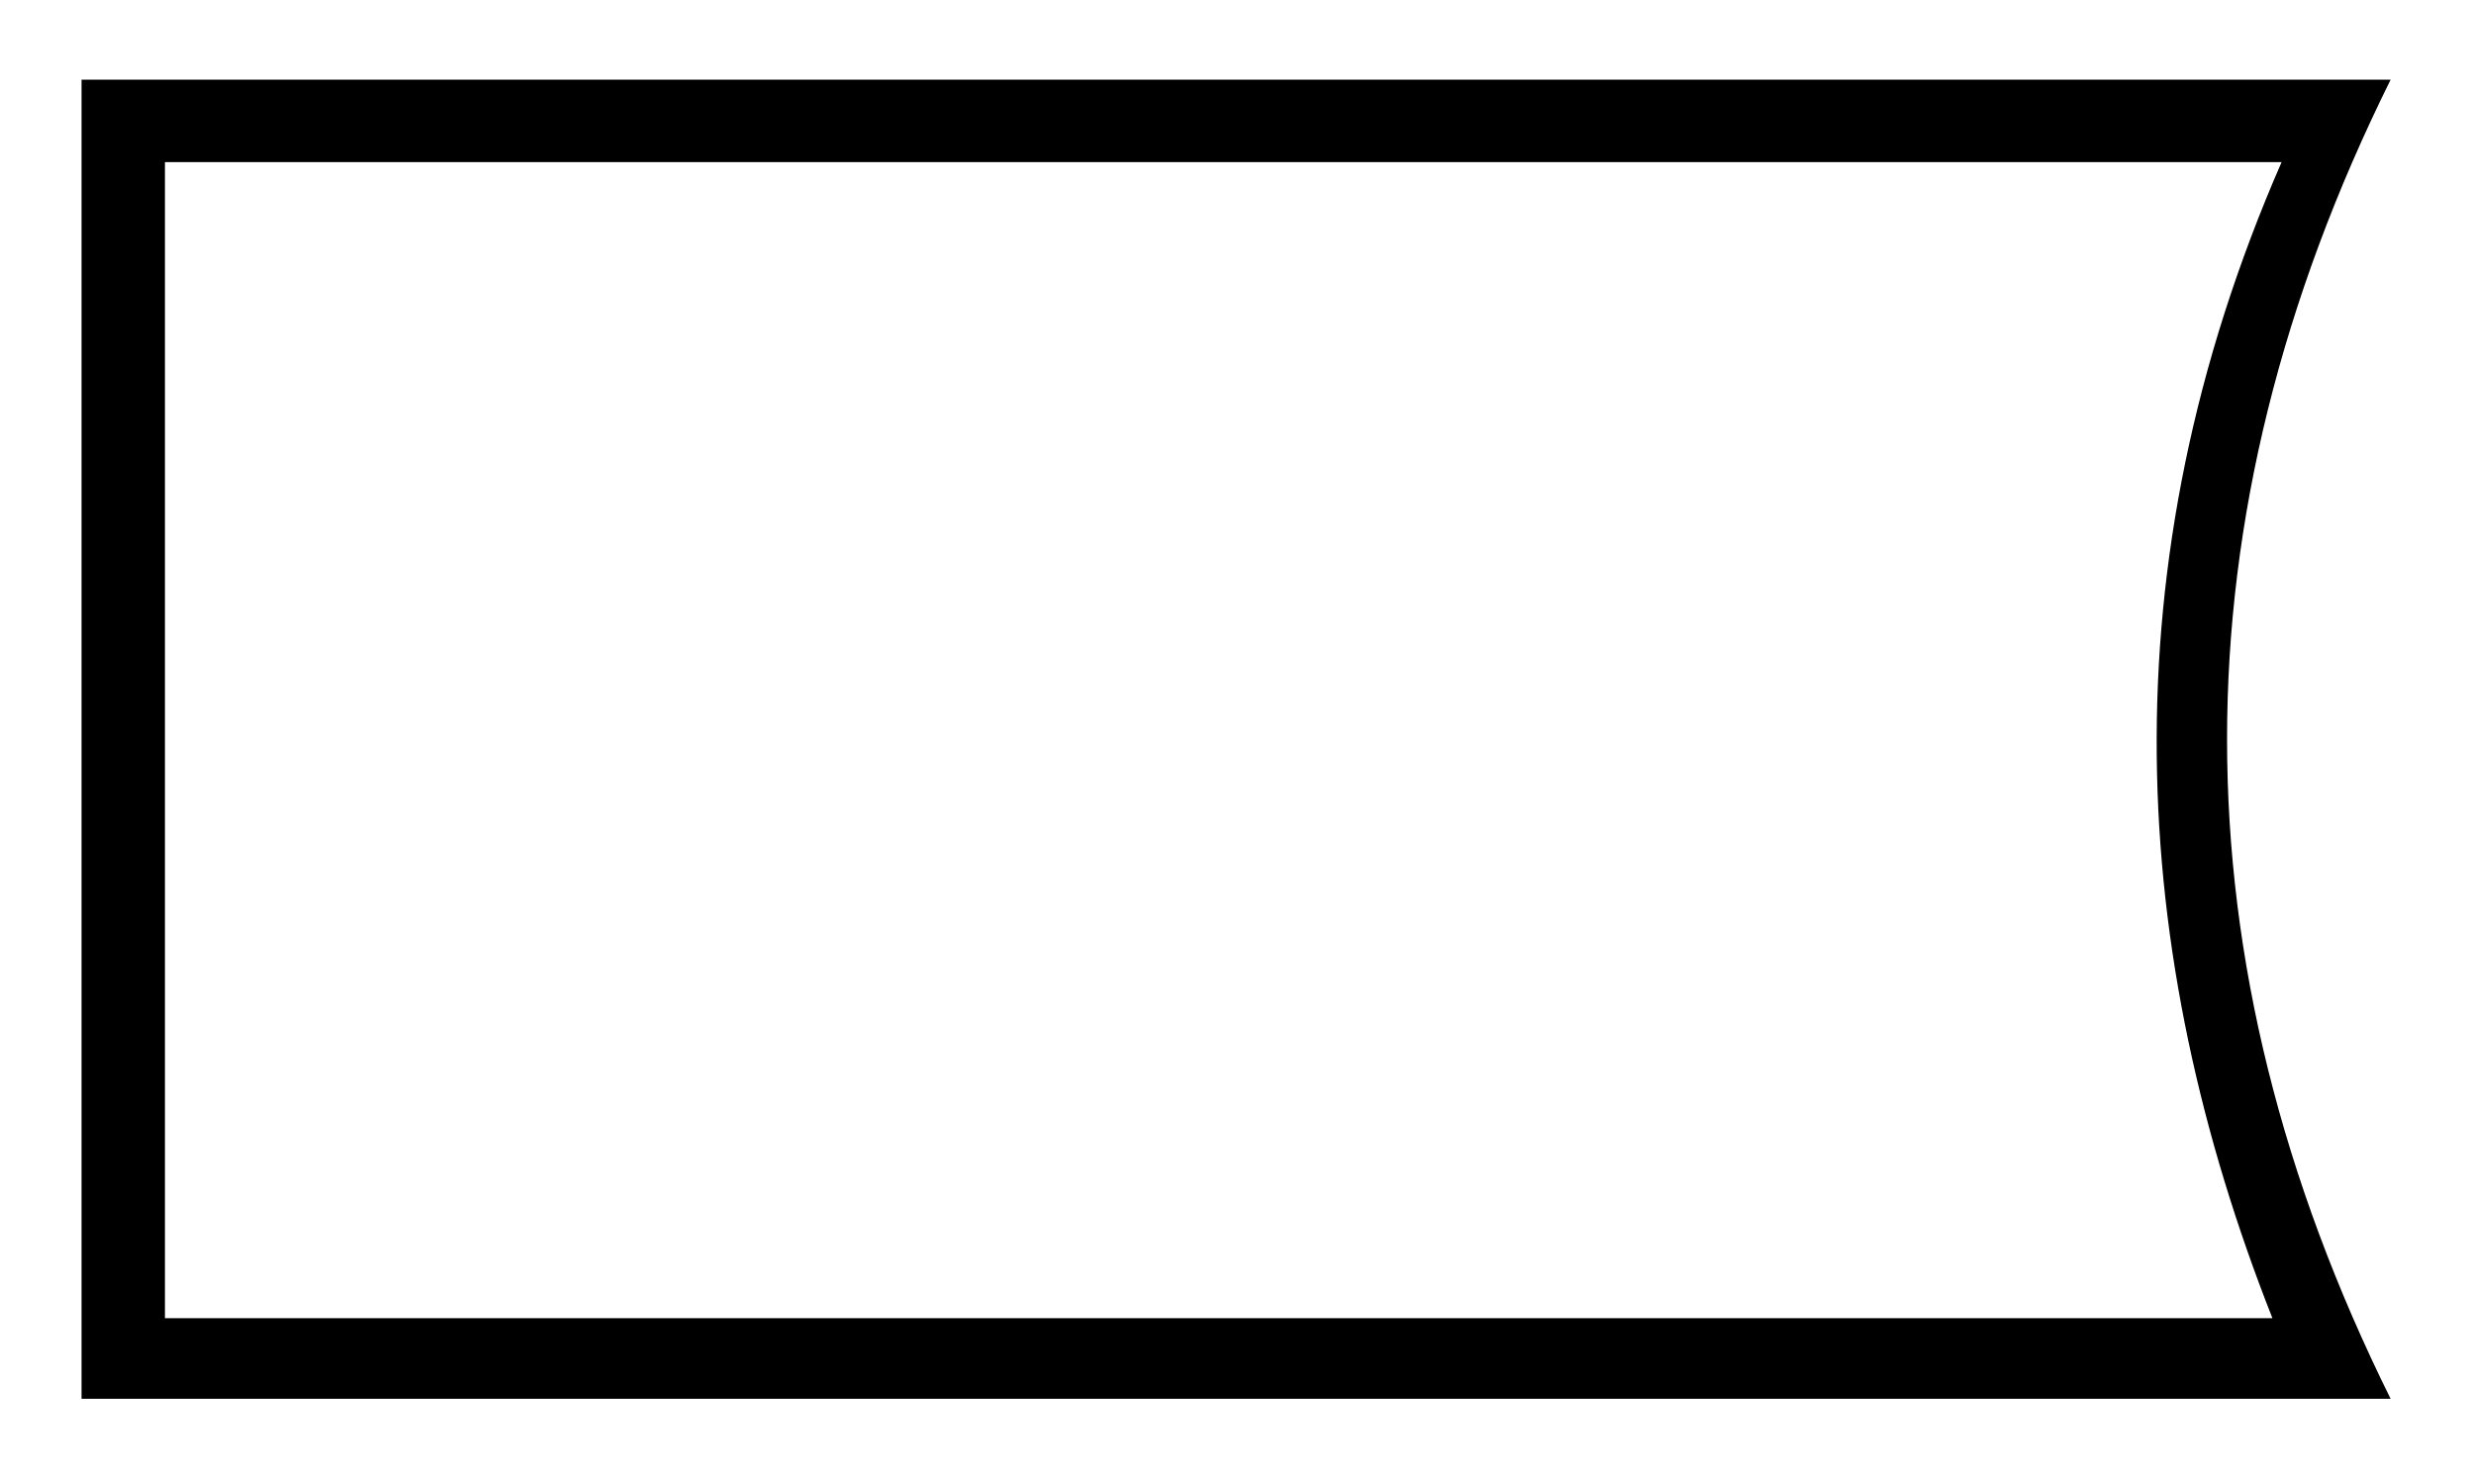<?xml version="1.0" encoding="utf-8"?>
<!-- Generator: Adobe Illustrator 25.2.3, SVG Export Plug-In . SVG Version: 6.00 Build 0)  -->
<svg version="1.1" id="Layer_1" xmlns="http://www.w3.org/2000/svg" xmlns:xlink="http://www.w3.org/1999/xlink" x="0px" y="0px"
	 viewBox="0 0 270 162" style="enable-background:new 0 0 270 162;" xml:space="preserve">
<path d="M8.9,152.7V8.7h126h126c-23.8,48-23.8,96,0,144h-126H8.9z M135,143.9h113c-15.7-39.8-18.3-82,1-126.2H135H18v126.2H135z"/>
</svg>
